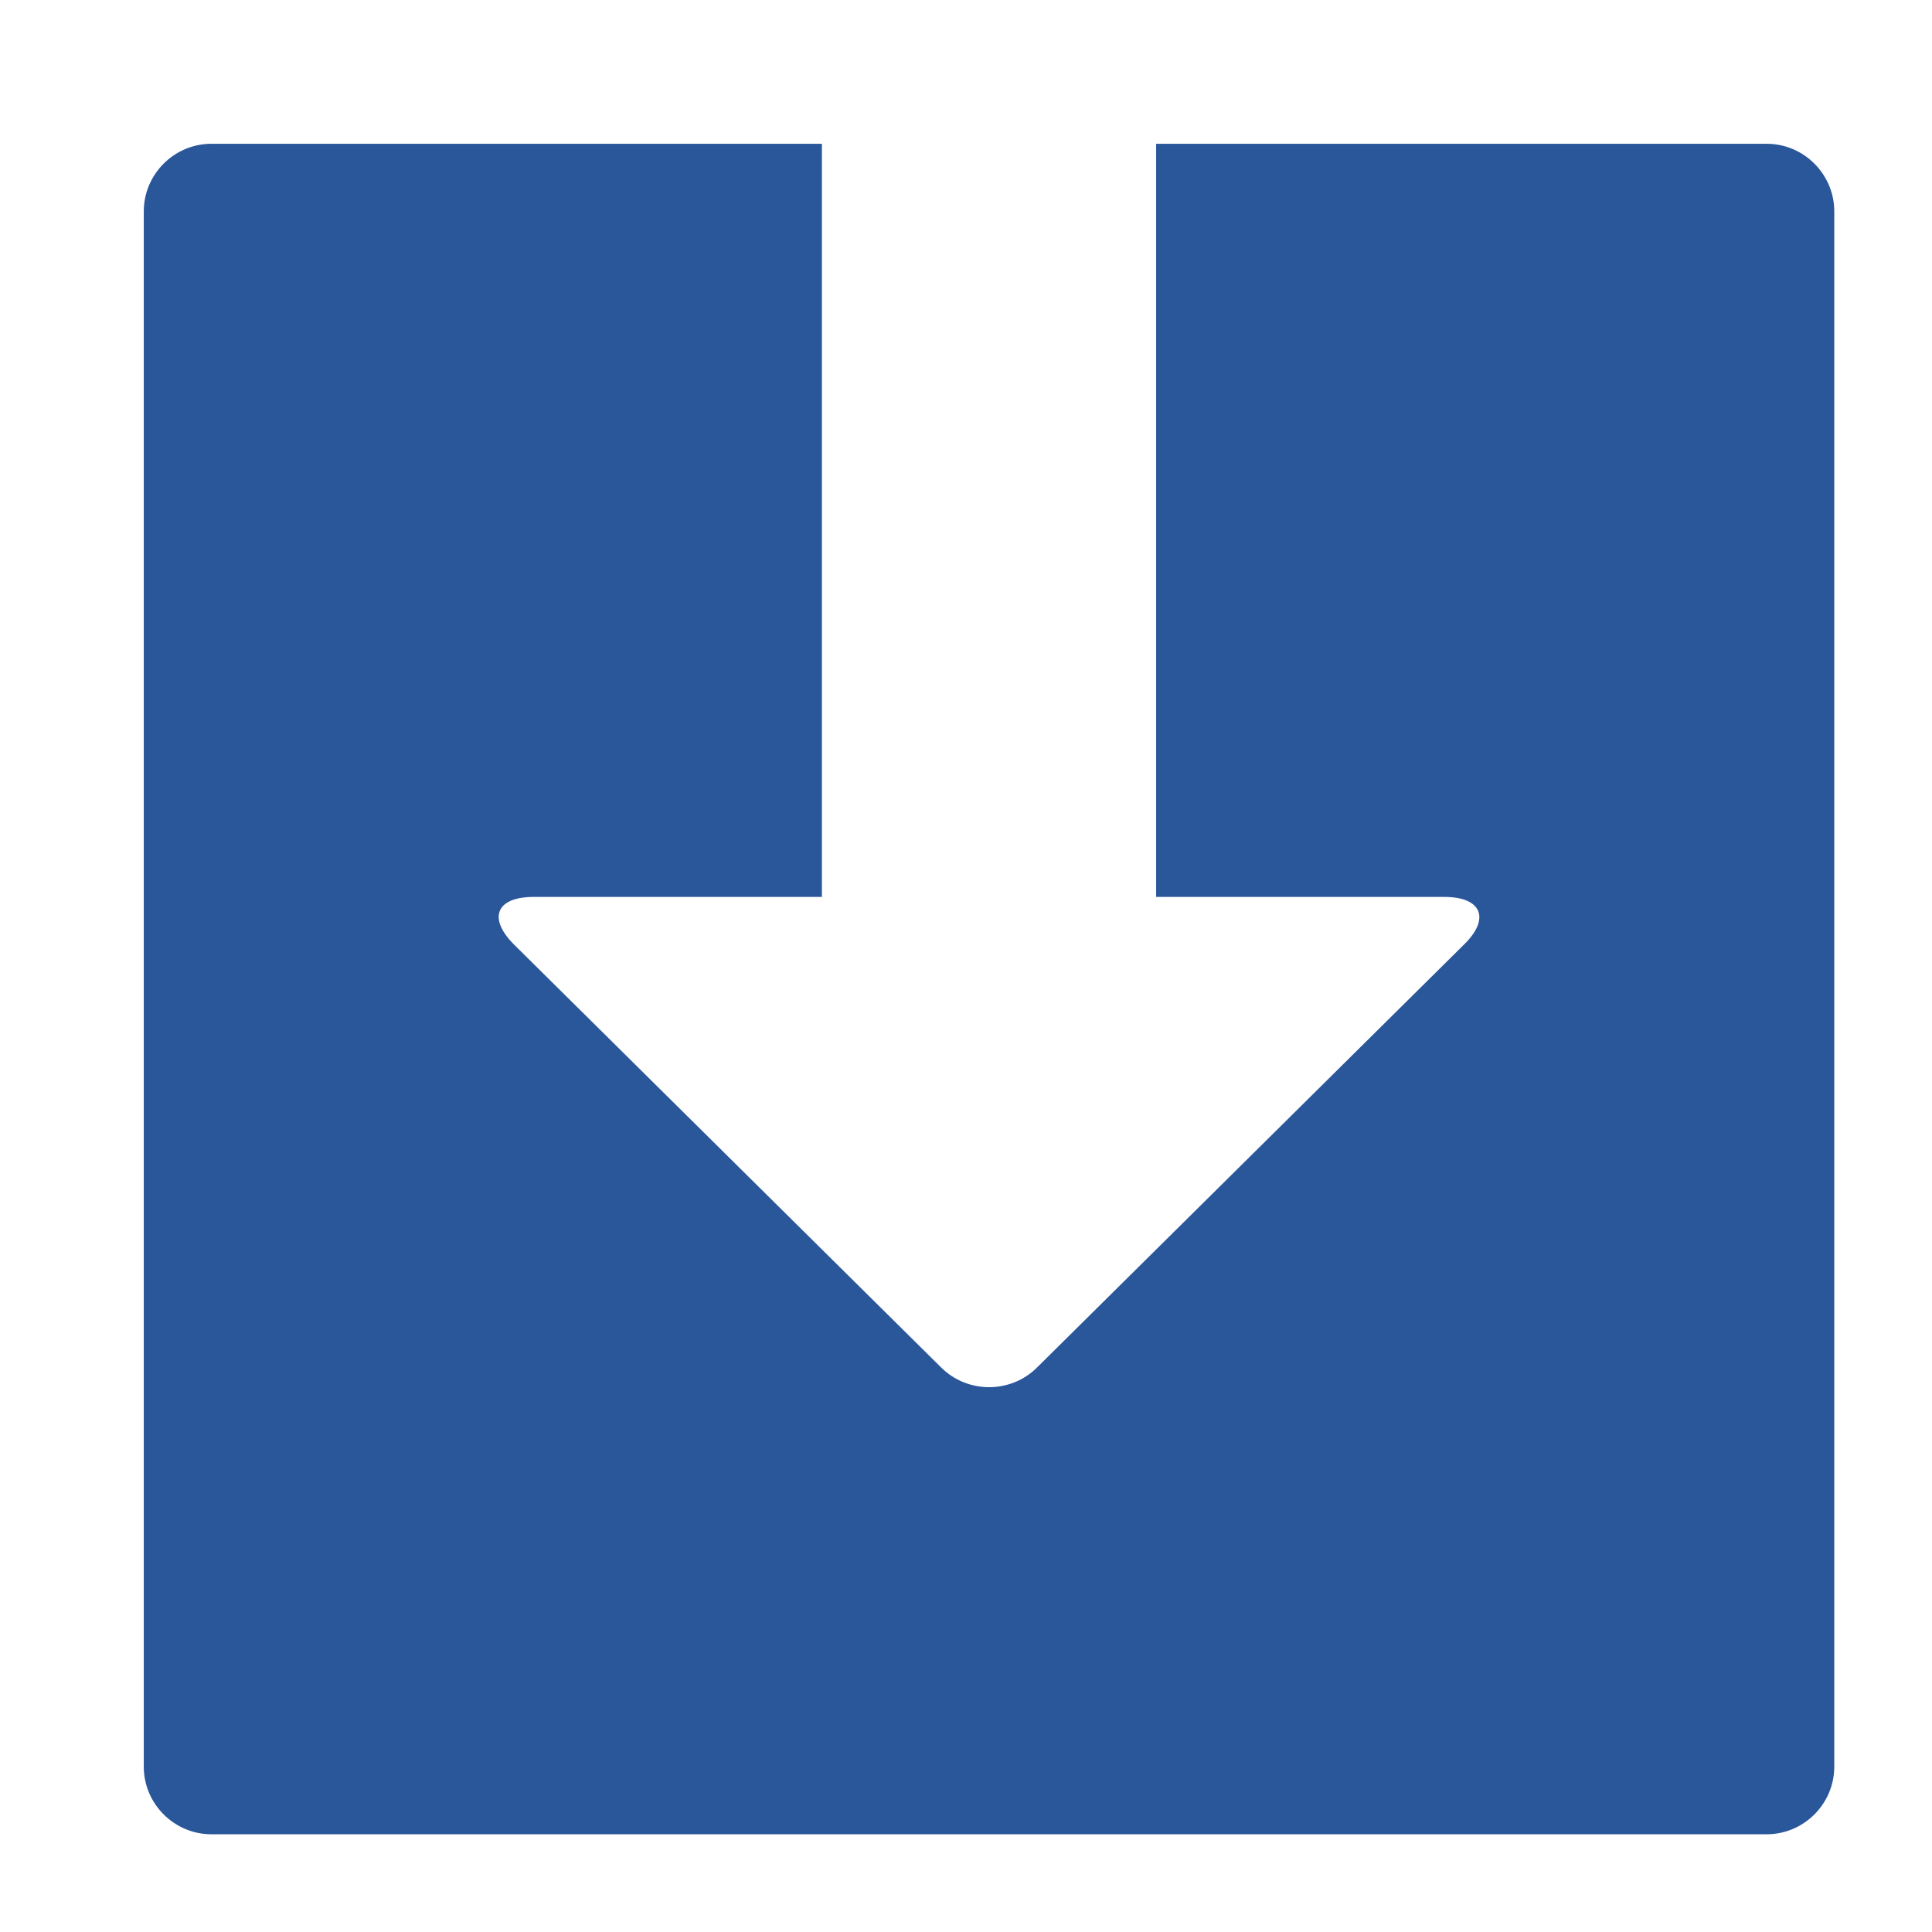 <svg width="12" height="12" viewBox="0 0 12 12" fill="none" xmlns="http://www.w3.org/2000/svg">
<path d="M10.973 0.893H7.181V5.571H8.972C9.203 5.571 9.258 5.706 9.094 5.866L6.442 8.493C6.278 8.657 6.009 8.657 5.845 8.493L3.192 5.866C3.028 5.702 3.083 5.571 3.314 5.571H5.105V0.893H1.313C1.082 0.893 0.893 1.082 0.893 1.313V10.973C0.893 11.204 1.082 11.393 1.313 11.393H10.973C11.204 11.393 11.393 11.204 11.393 10.973V1.313C11.393 1.082 11.204 0.893 10.973 0.893Z" fill="#2A579A"/>
</svg>
